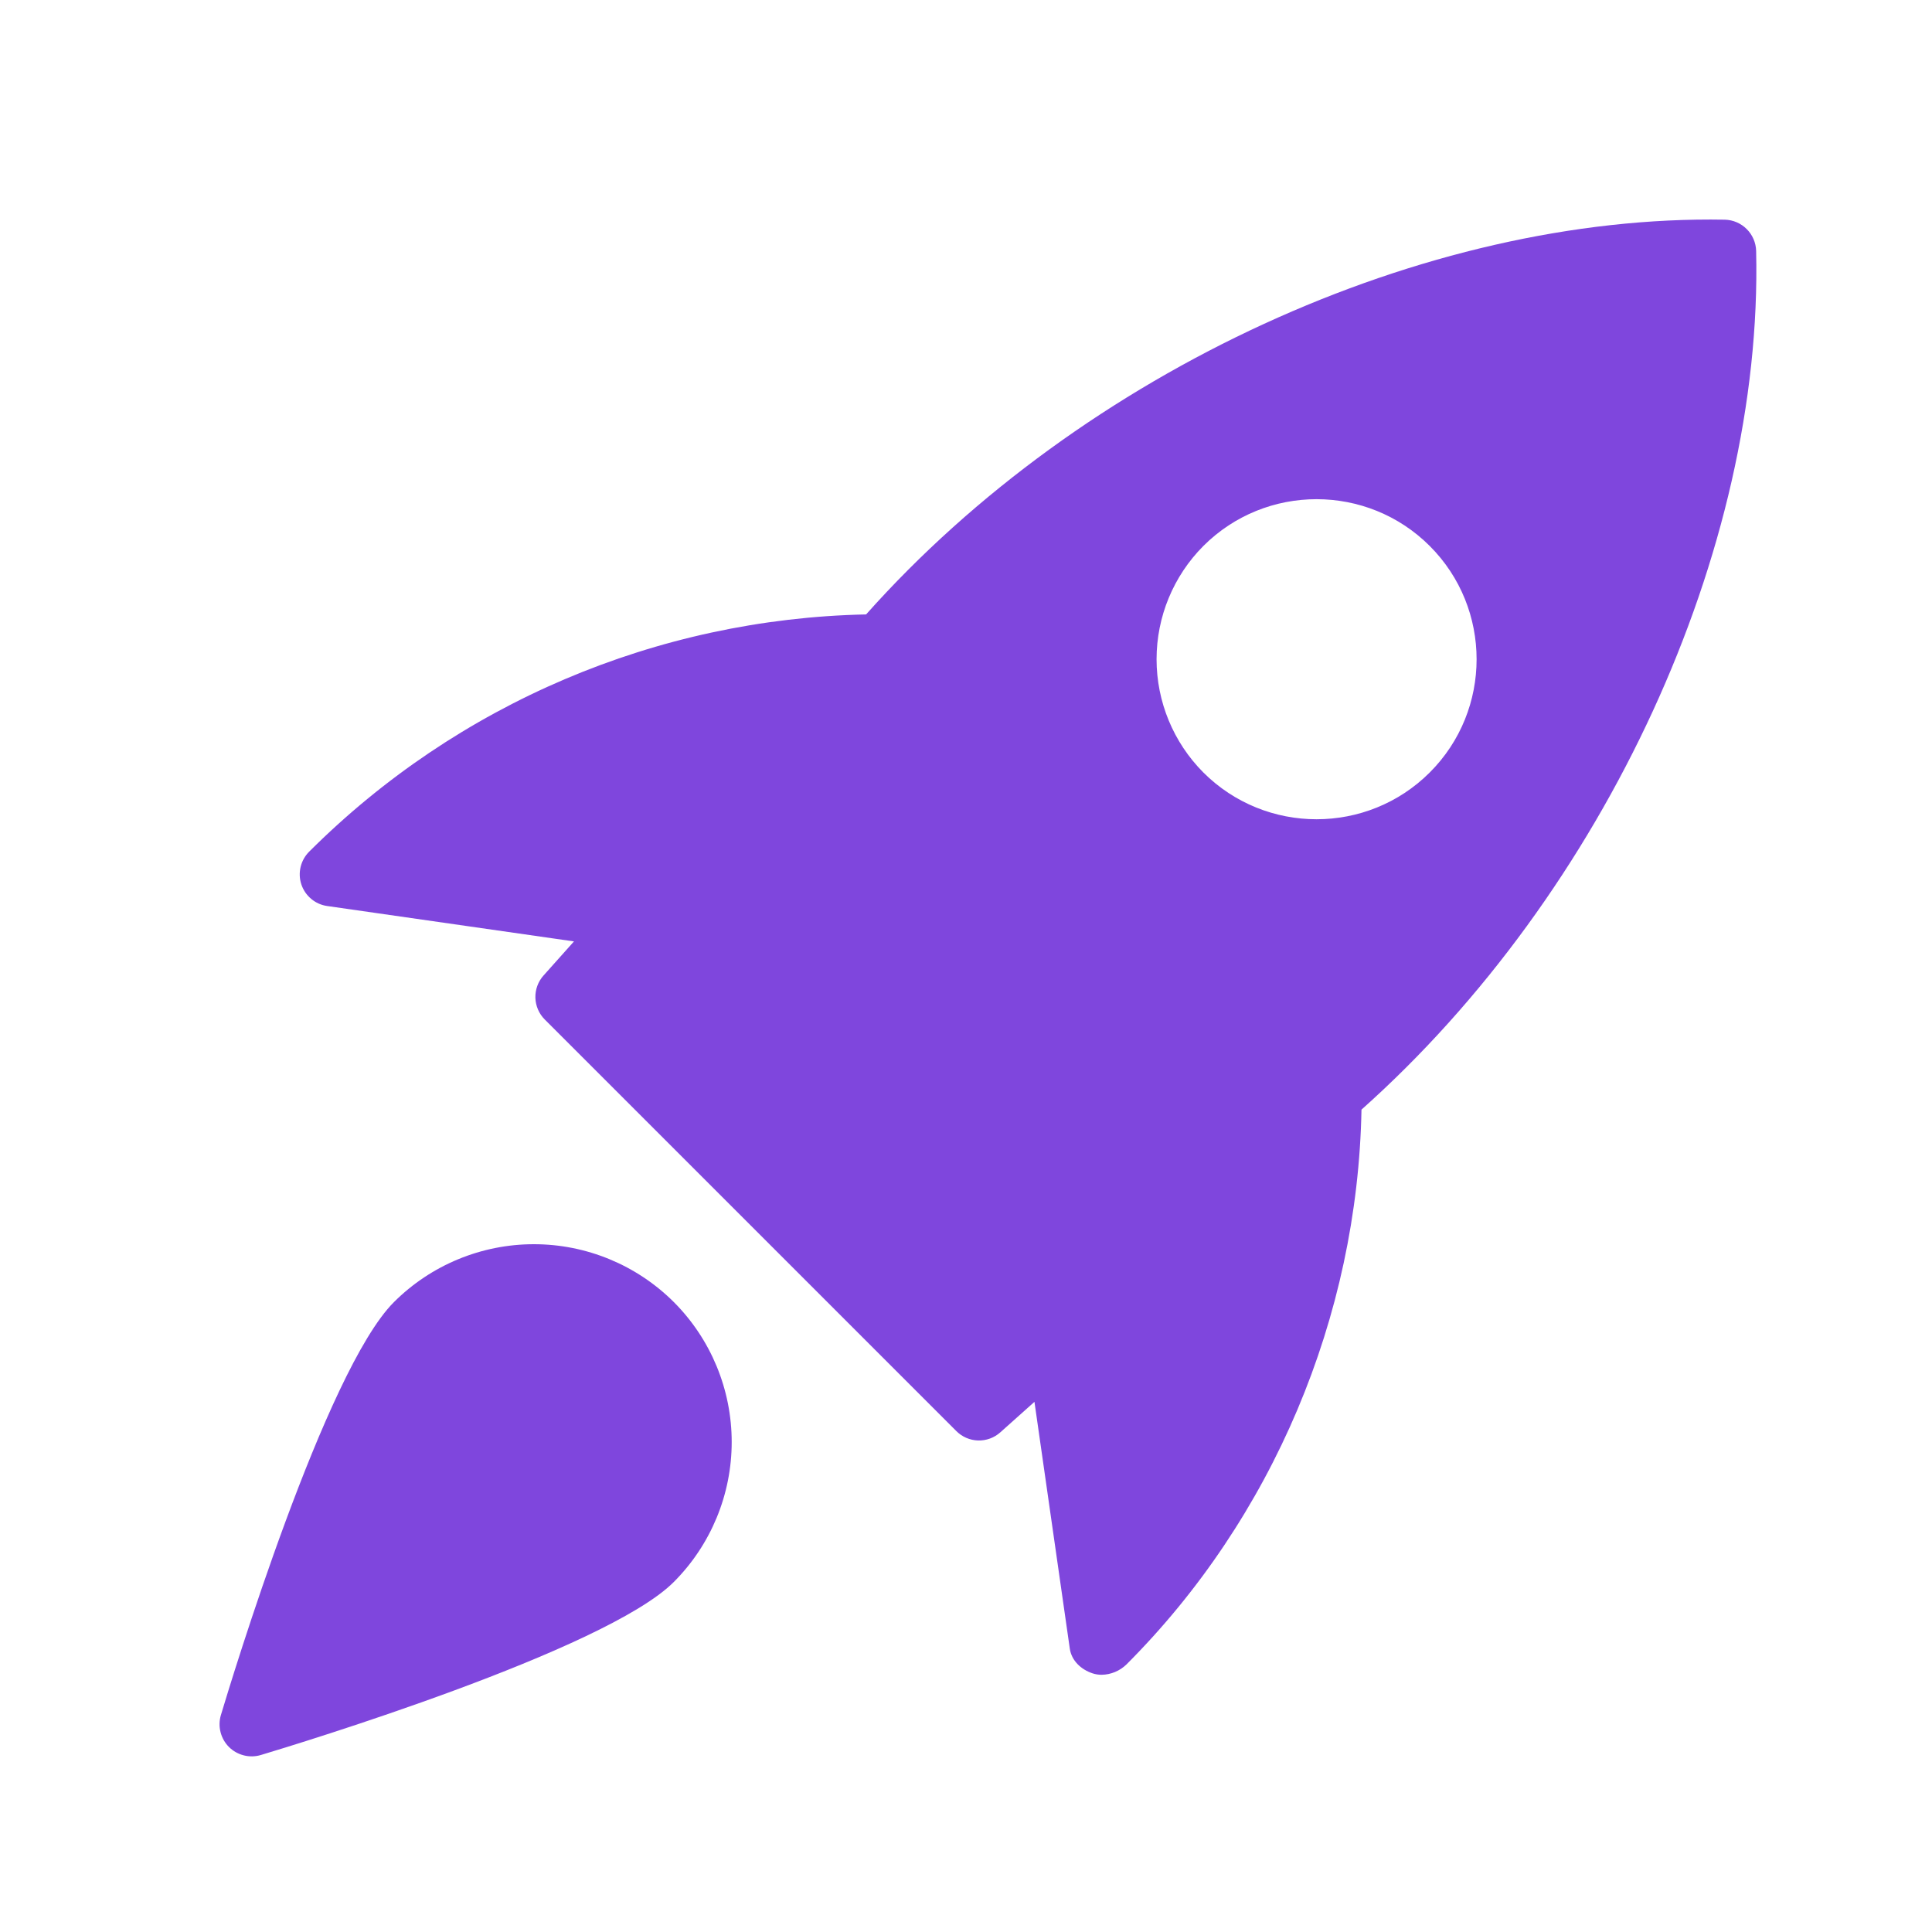<?xml version="1.0" encoding="UTF-8"?> <svg xmlns="http://www.w3.org/2000/svg" width="44" height="44" viewBox="0 0 44 44" fill="none"><g clip-path="url(#clip0_47_46)"><path d="M39.282 5.003C32.45 4.881 24.657 8.452 19.725 13.993C14.96 14.093 10.418 16.027 7.044 19.393C6.947 19.489 6.879 19.609 6.847 19.741C6.815 19.873 6.82 20.012 6.863 20.141C6.905 20.27 6.983 20.384 7.087 20.471C7.191 20.559 7.317 20.615 7.452 20.634L13.072 21.44L12.378 22.217C12.254 22.356 12.188 22.537 12.193 22.724C12.199 22.91 12.275 23.087 12.407 23.219L21.78 32.592C21.912 32.724 22.089 32.801 22.276 32.806C22.462 32.811 22.643 32.745 22.782 32.62L23.559 31.926L24.364 37.547C24.404 37.821 24.62 38.022 24.881 38.109C24.948 38.131 25.018 38.142 25.089 38.142C25.3 38.139 25.503 38.054 25.654 37.907C28.986 34.574 30.918 29.985 31.007 25.271C36.553 20.328 40.154 12.539 39.995 5.715C39.99 5.527 39.913 5.349 39.78 5.217C39.648 5.084 39.469 5.008 39.282 5.003ZM32.562 17.592C31.852 18.302 30.918 18.658 29.983 18.658C29.049 18.658 28.115 18.302 27.405 17.592C26.723 16.907 26.34 15.98 26.34 15.014C26.34 14.047 26.723 13.12 27.405 12.435C28.827 11.013 31.14 11.013 32.562 12.435C33.984 13.857 33.984 16.172 32.562 17.592ZM8.972 29.654C7.411 31.214 5.269 38.264 5.03 39.062C4.993 39.188 4.99 39.322 5.023 39.449C5.055 39.576 5.121 39.693 5.214 39.786C5.307 39.879 5.424 39.945 5.551 39.977C5.678 40.01 5.812 40.007 5.938 39.97C6.736 39.731 13.786 37.589 15.346 36.028C16.19 35.182 16.664 34.036 16.664 32.841C16.664 31.646 16.19 30.499 15.346 29.654C14.5 28.81 13.354 28.336 12.159 28.336C10.964 28.336 9.818 28.81 8.972 29.654Z" fill="#7F46DD"></path></g><defs><clipPath id="clip0_47_46"><rect width="35" height="35" fill="white" transform="translate(5 5)"></rect></clipPath></defs></svg> 